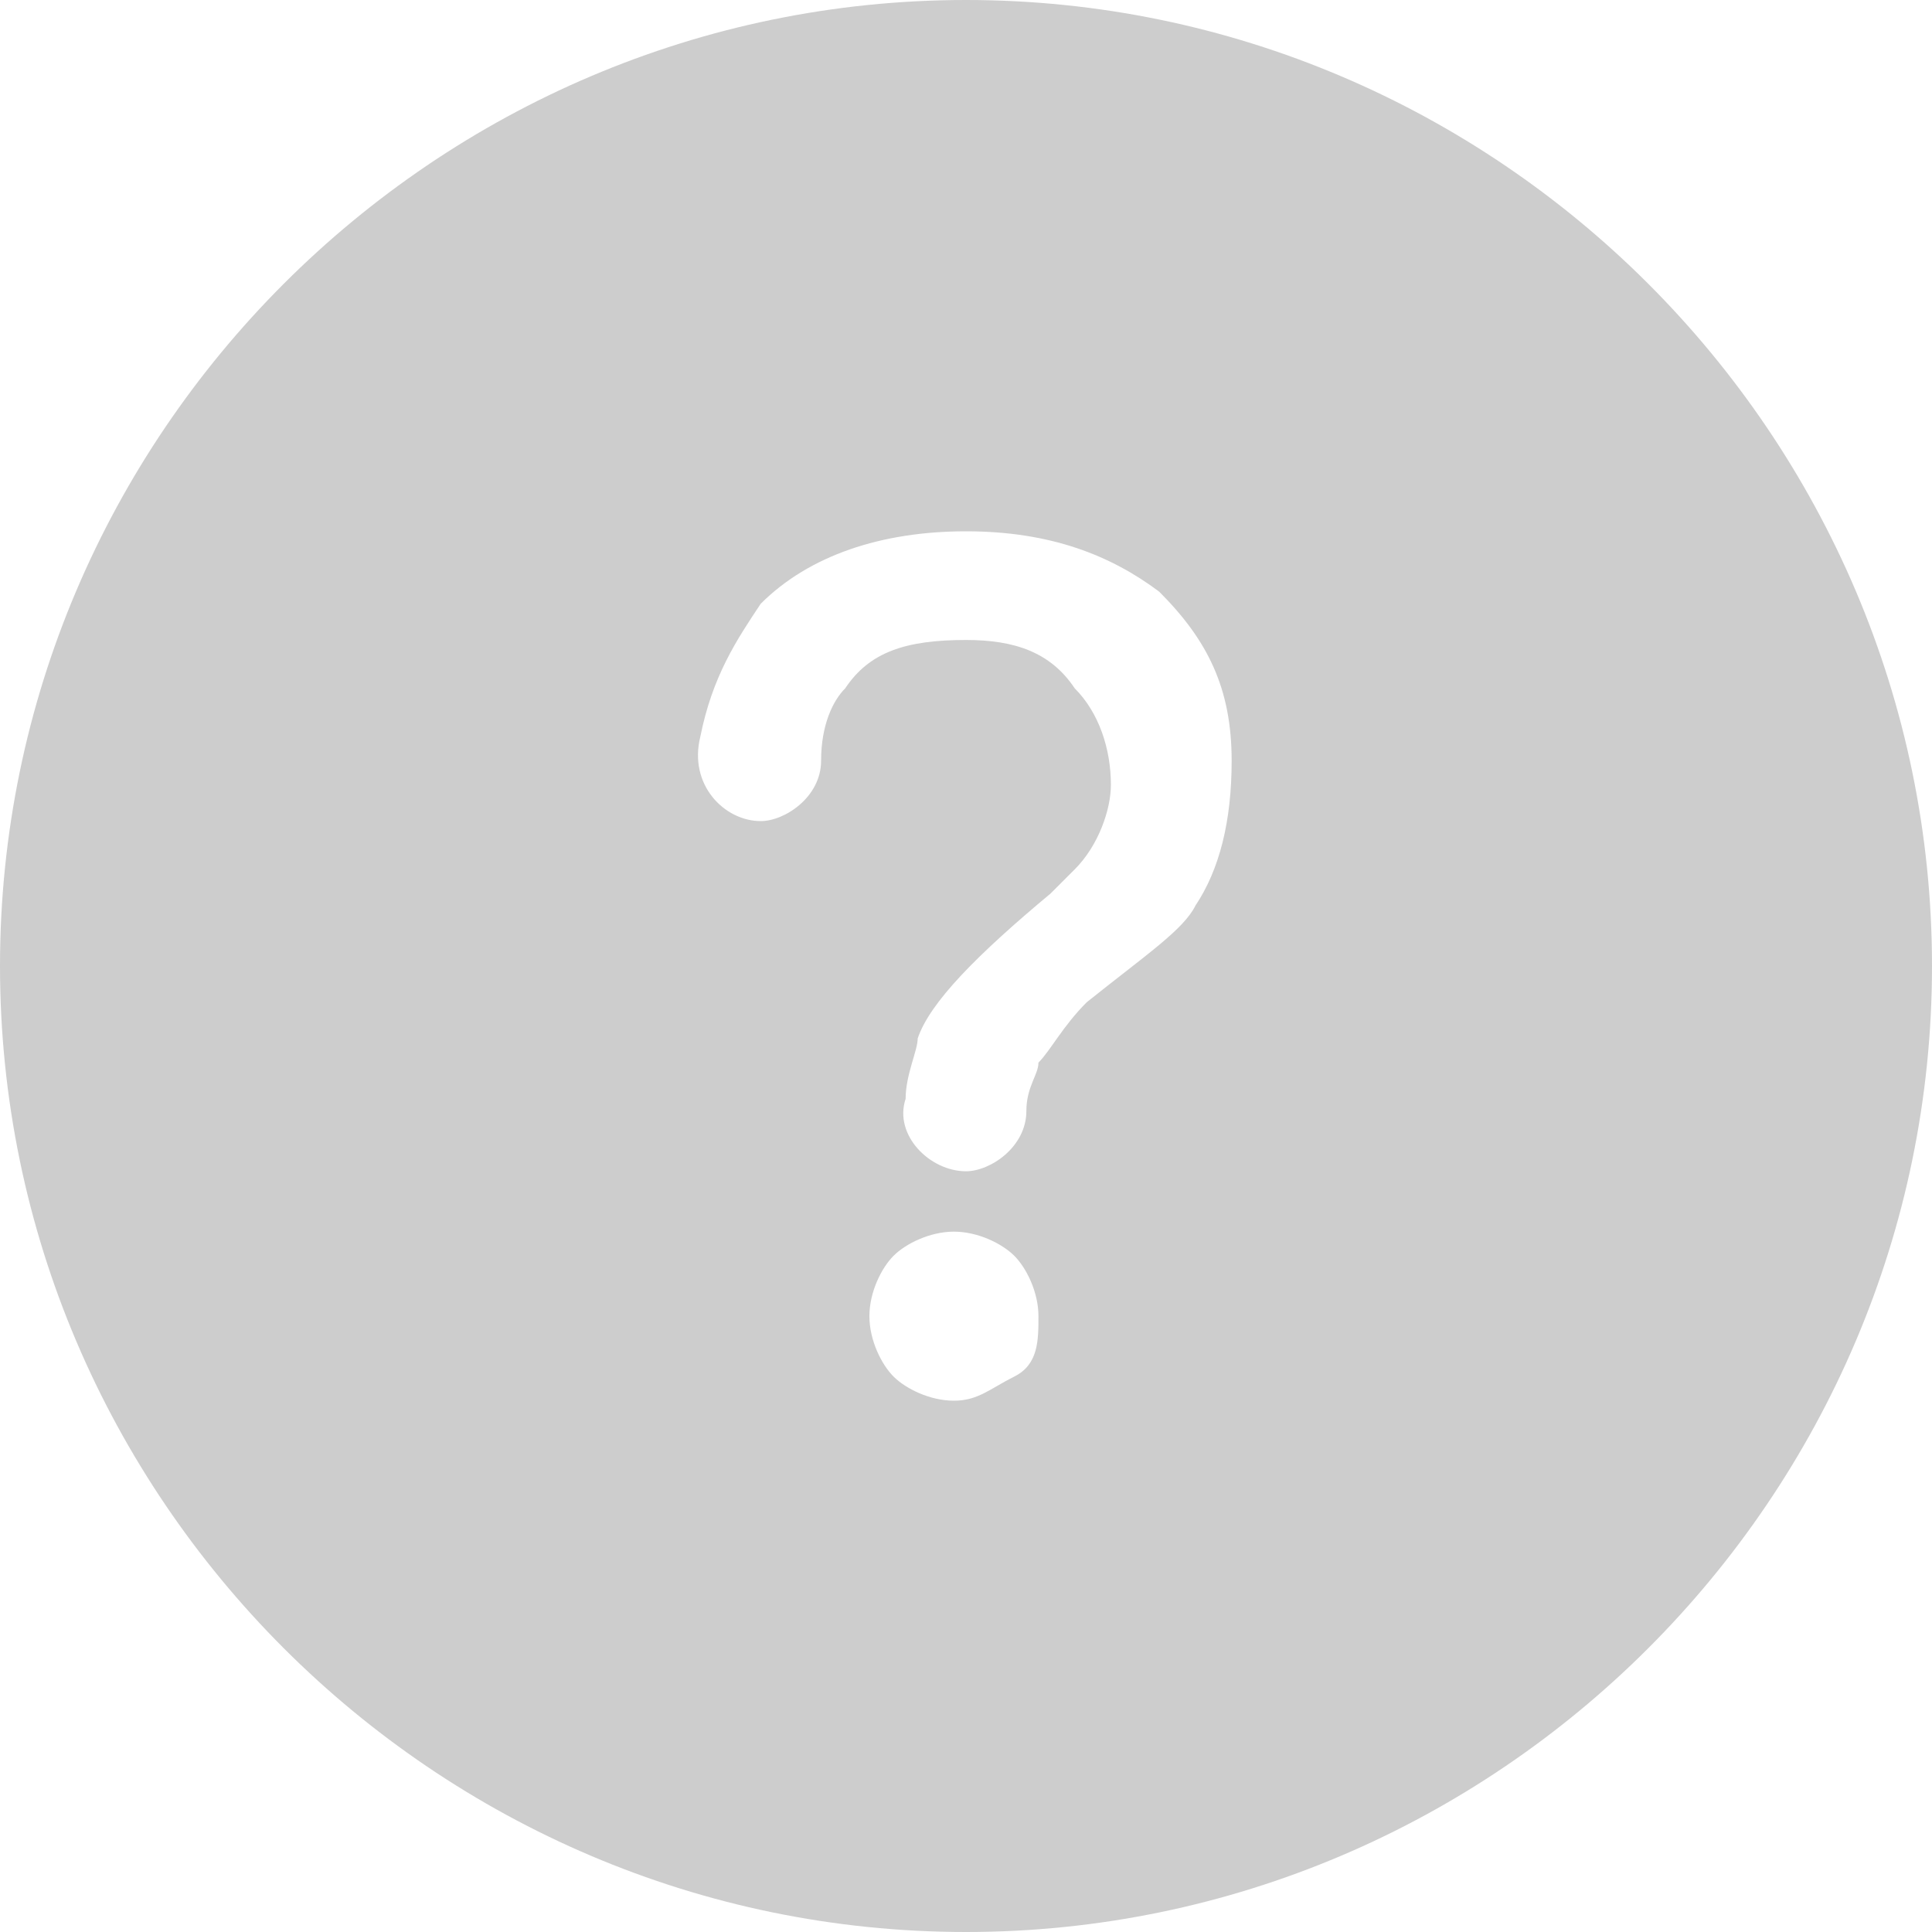<?xml version="1.0" encoding="UTF-8"?>
<svg width="20px" height="20px" viewBox="0 0 20 20" version="1.1" xmlns="http://www.w3.org/2000/svg" xmlns:xlink="http://www.w3.org/1999/xlink">
    <title>分期－提示－1</title>
    <g id="页面-1" stroke="none" stroke-width="1" fill="none" fill-rule="evenodd">
        <g id="PDF转word" transform="translate(-907, -597)" fill="#CDCDCD" fill-rule="nonzero">
            <g id="编组-2" transform="translate(907, 596)">
                <g id="分期－提示－1" transform="translate(0, 1)">
                    <path d="M10,0 C4.5,0 0,4.5 0,10 C0,15.5 4.5,20 10,20 C15.5,20 20,15.5 20,10 C20,4.5 15.5,0 10,0 Z M10.5,14.25 C10.25,14.375 10.125,14.5 9.875,14.5 C9.625,14.5 9.375,14.375 9.25,14.25 C9.125,14.125 9,13.875 9,13.625 C9,13.375 9.125,13.125 9.25,13 C9.375,12.875 9.625,12.75 9.875,12.75 C10.125,12.75 10.375,12.875 10.5,13 C10.625,13.125 10.75,13.375 10.75,13.625 C10.75,13.875 10.75,14.125 10.5,14.25 Z M12.375,9.375 C12.25,9.625 11.875,9.875 11.25,10.375 C11,10.625 10.875,10.875 10.75,11 C10.75,11.125 10.625,11.25 10.625,11.5 C10.625,11.875 10.25,12.125 10,12.125 C9.625,12.125 9.25,11.75 9.375,11.375 C9.375,11.125 9.5,10.875 9.5,10.75 C9.625,10.375 10.125,9.875 10.875,9.25 L11.125,9 C11.375,8.75 11.5,8.375 11.5,8.125 C11.5,7.75 11.375,7.375 11.125,7.125 C10.875,6.75 10.5,6.625 10,6.625 C9.375,6.625 9,6.75 8.75,7.125 C8.625,7.25 8.5,7.5 8.5,7.875 C8.5,8.25 8.125,8.5 7.875,8.5 C7.5,8.5 7.125,8.125 7.25,7.625 C7.375,7 7.625,6.625 7.875,6.25 C8.375,5.75 9.125,5.5 10,5.5 C10.875,5.5 11.5,5.75 12,6.125 C12.5,6.625 12.75,7.125 12.75,7.875 C12.75,8.5 12.625,9 12.375,9.375 Z" id="形状"></path>
                </g>
            </g>
        </g>
    </g>
</svg>